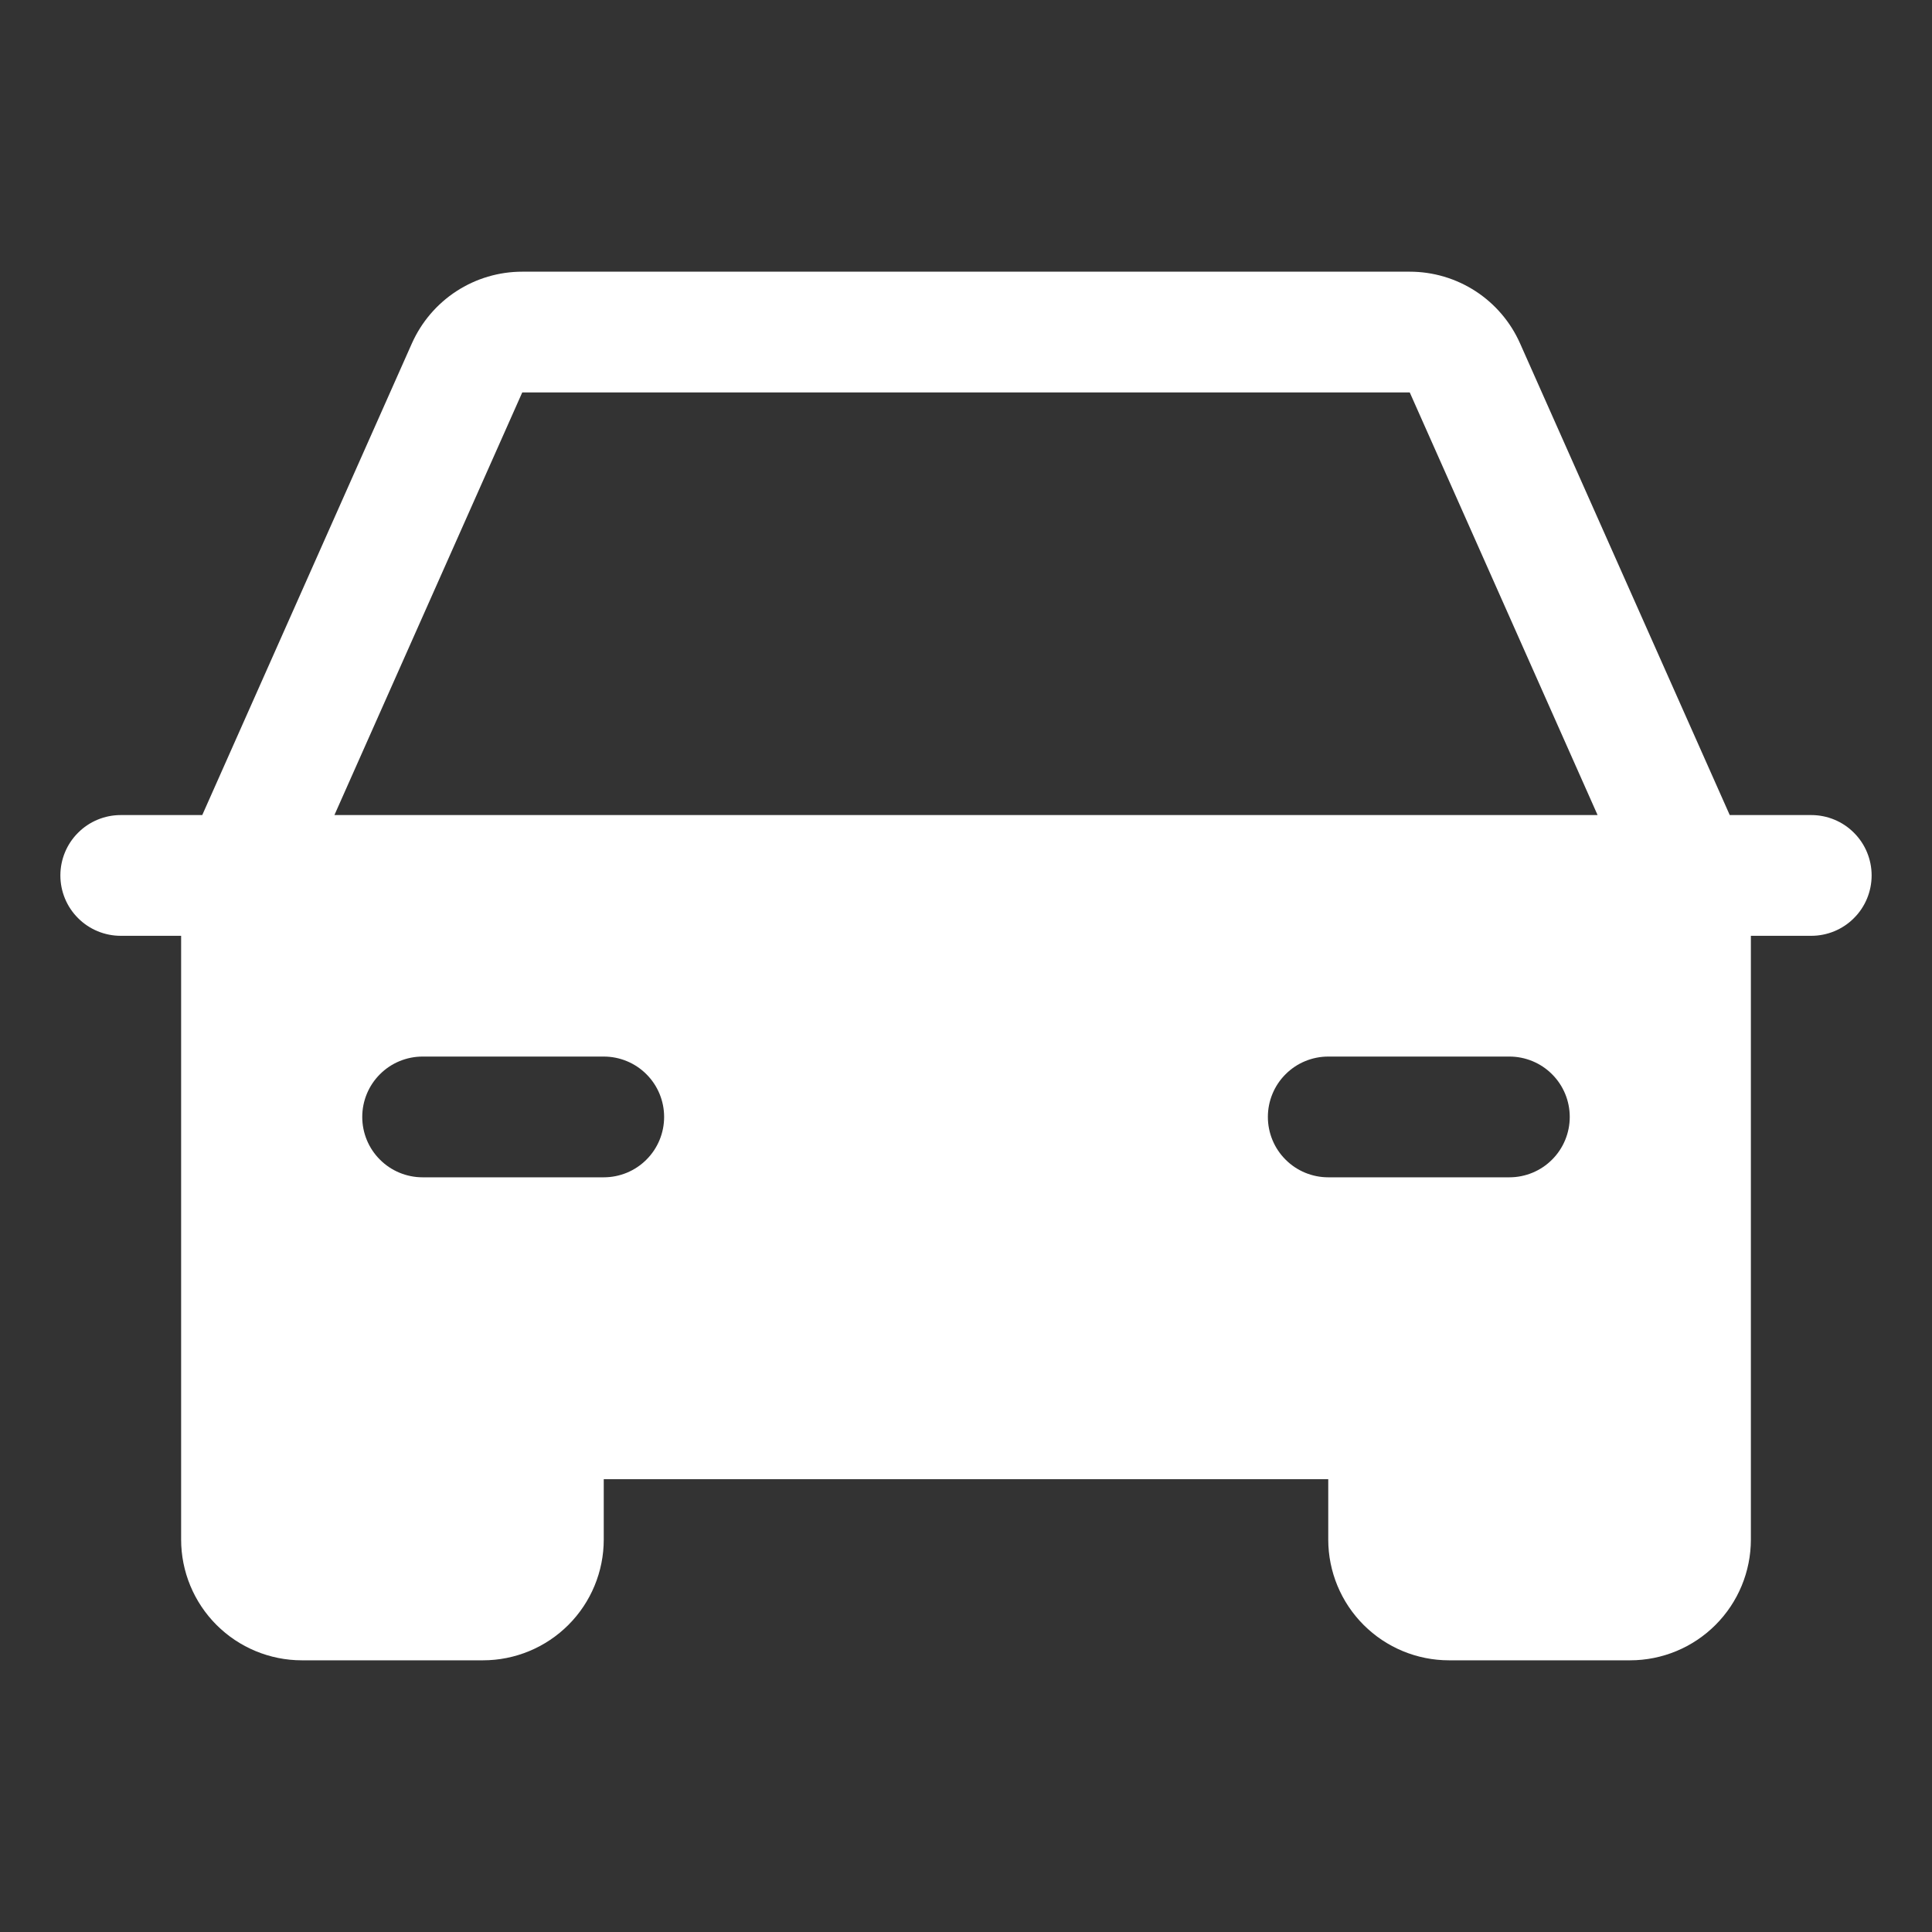 <svg width="32" height="32" viewBox="0 0 32 32" fill="none" xmlns="http://www.w3.org/2000/svg">
<rect x="0" y="0" width="32" height="32" fill="#333333" stroke="none"/>
<g id="Icon">
<path id="color-wrapper" d="M30 13.5H28.65L25.177 5.688C25.02 5.334 24.764 5.034 24.44 4.823C24.115 4.612 23.737 4.5 23.35 4.5H8.65C8.263 4.5 7.885 4.612 7.56 4.823C7.236 5.034 6.98 5.334 6.822 5.688L3.35 13.5H2C1.735 13.5 1.48 13.605 1.293 13.793C1.105 13.98 1 14.235 1 14.5C1 14.765 1.105 15.02 1.293 15.207C1.48 15.395 1.735 15.5 2 15.5H3V25.5C3 26.03 3.211 26.539 3.586 26.914C3.961 27.289 4.47 27.5 5 27.5H8C8.53 27.5 9.039 27.289 9.414 26.914C9.789 26.539 10 26.03 10 25.5V24.5H22V25.5C22 26.03 22.211 26.539 22.586 26.914C22.961 27.289 23.47 27.5 24 27.5H27C27.53 27.5 28.039 27.289 28.414 26.914C28.789 26.539 29 26.03 29 25.5V15.5H30C30.265 15.5 30.52 15.395 30.707 15.207C30.895 15.02 31 14.765 31 14.5C31 14.235 30.895 13.98 30.707 13.793C30.52 13.605 30.265 13.5 30 13.5ZM10 19.5H7C6.735 19.5 6.48 19.395 6.293 19.207C6.105 19.02 6 18.765 6 18.5C6 18.235 6.105 17.98 6.293 17.793C6.48 17.605 6.735 17.5 7 17.5H10C10.265 17.5 10.52 17.605 10.707 17.793C10.895 17.98 11 18.235 11 18.5C11 18.765 10.895 19.02 10.707 19.207C10.52 19.395 10.265 19.5 10 19.5ZM25 19.5H22C21.735 19.5 21.48 19.395 21.293 19.207C21.105 19.02 21 18.765 21 18.5C21 18.235 21.105 17.98 21.293 17.793C21.48 17.605 21.735 17.5 22 17.5H25C25.265 17.5 25.52 17.605 25.707 17.793C25.895 17.98 26 18.235 26 18.5C26 18.765 25.895 19.02 25.707 19.207C25.52 19.395 25.265 19.5 25 19.5ZM5.539 13.5L8.65 6.5H23.35L26.461 13.5H5.539Z" fill="white"/>
</g>
</svg>
